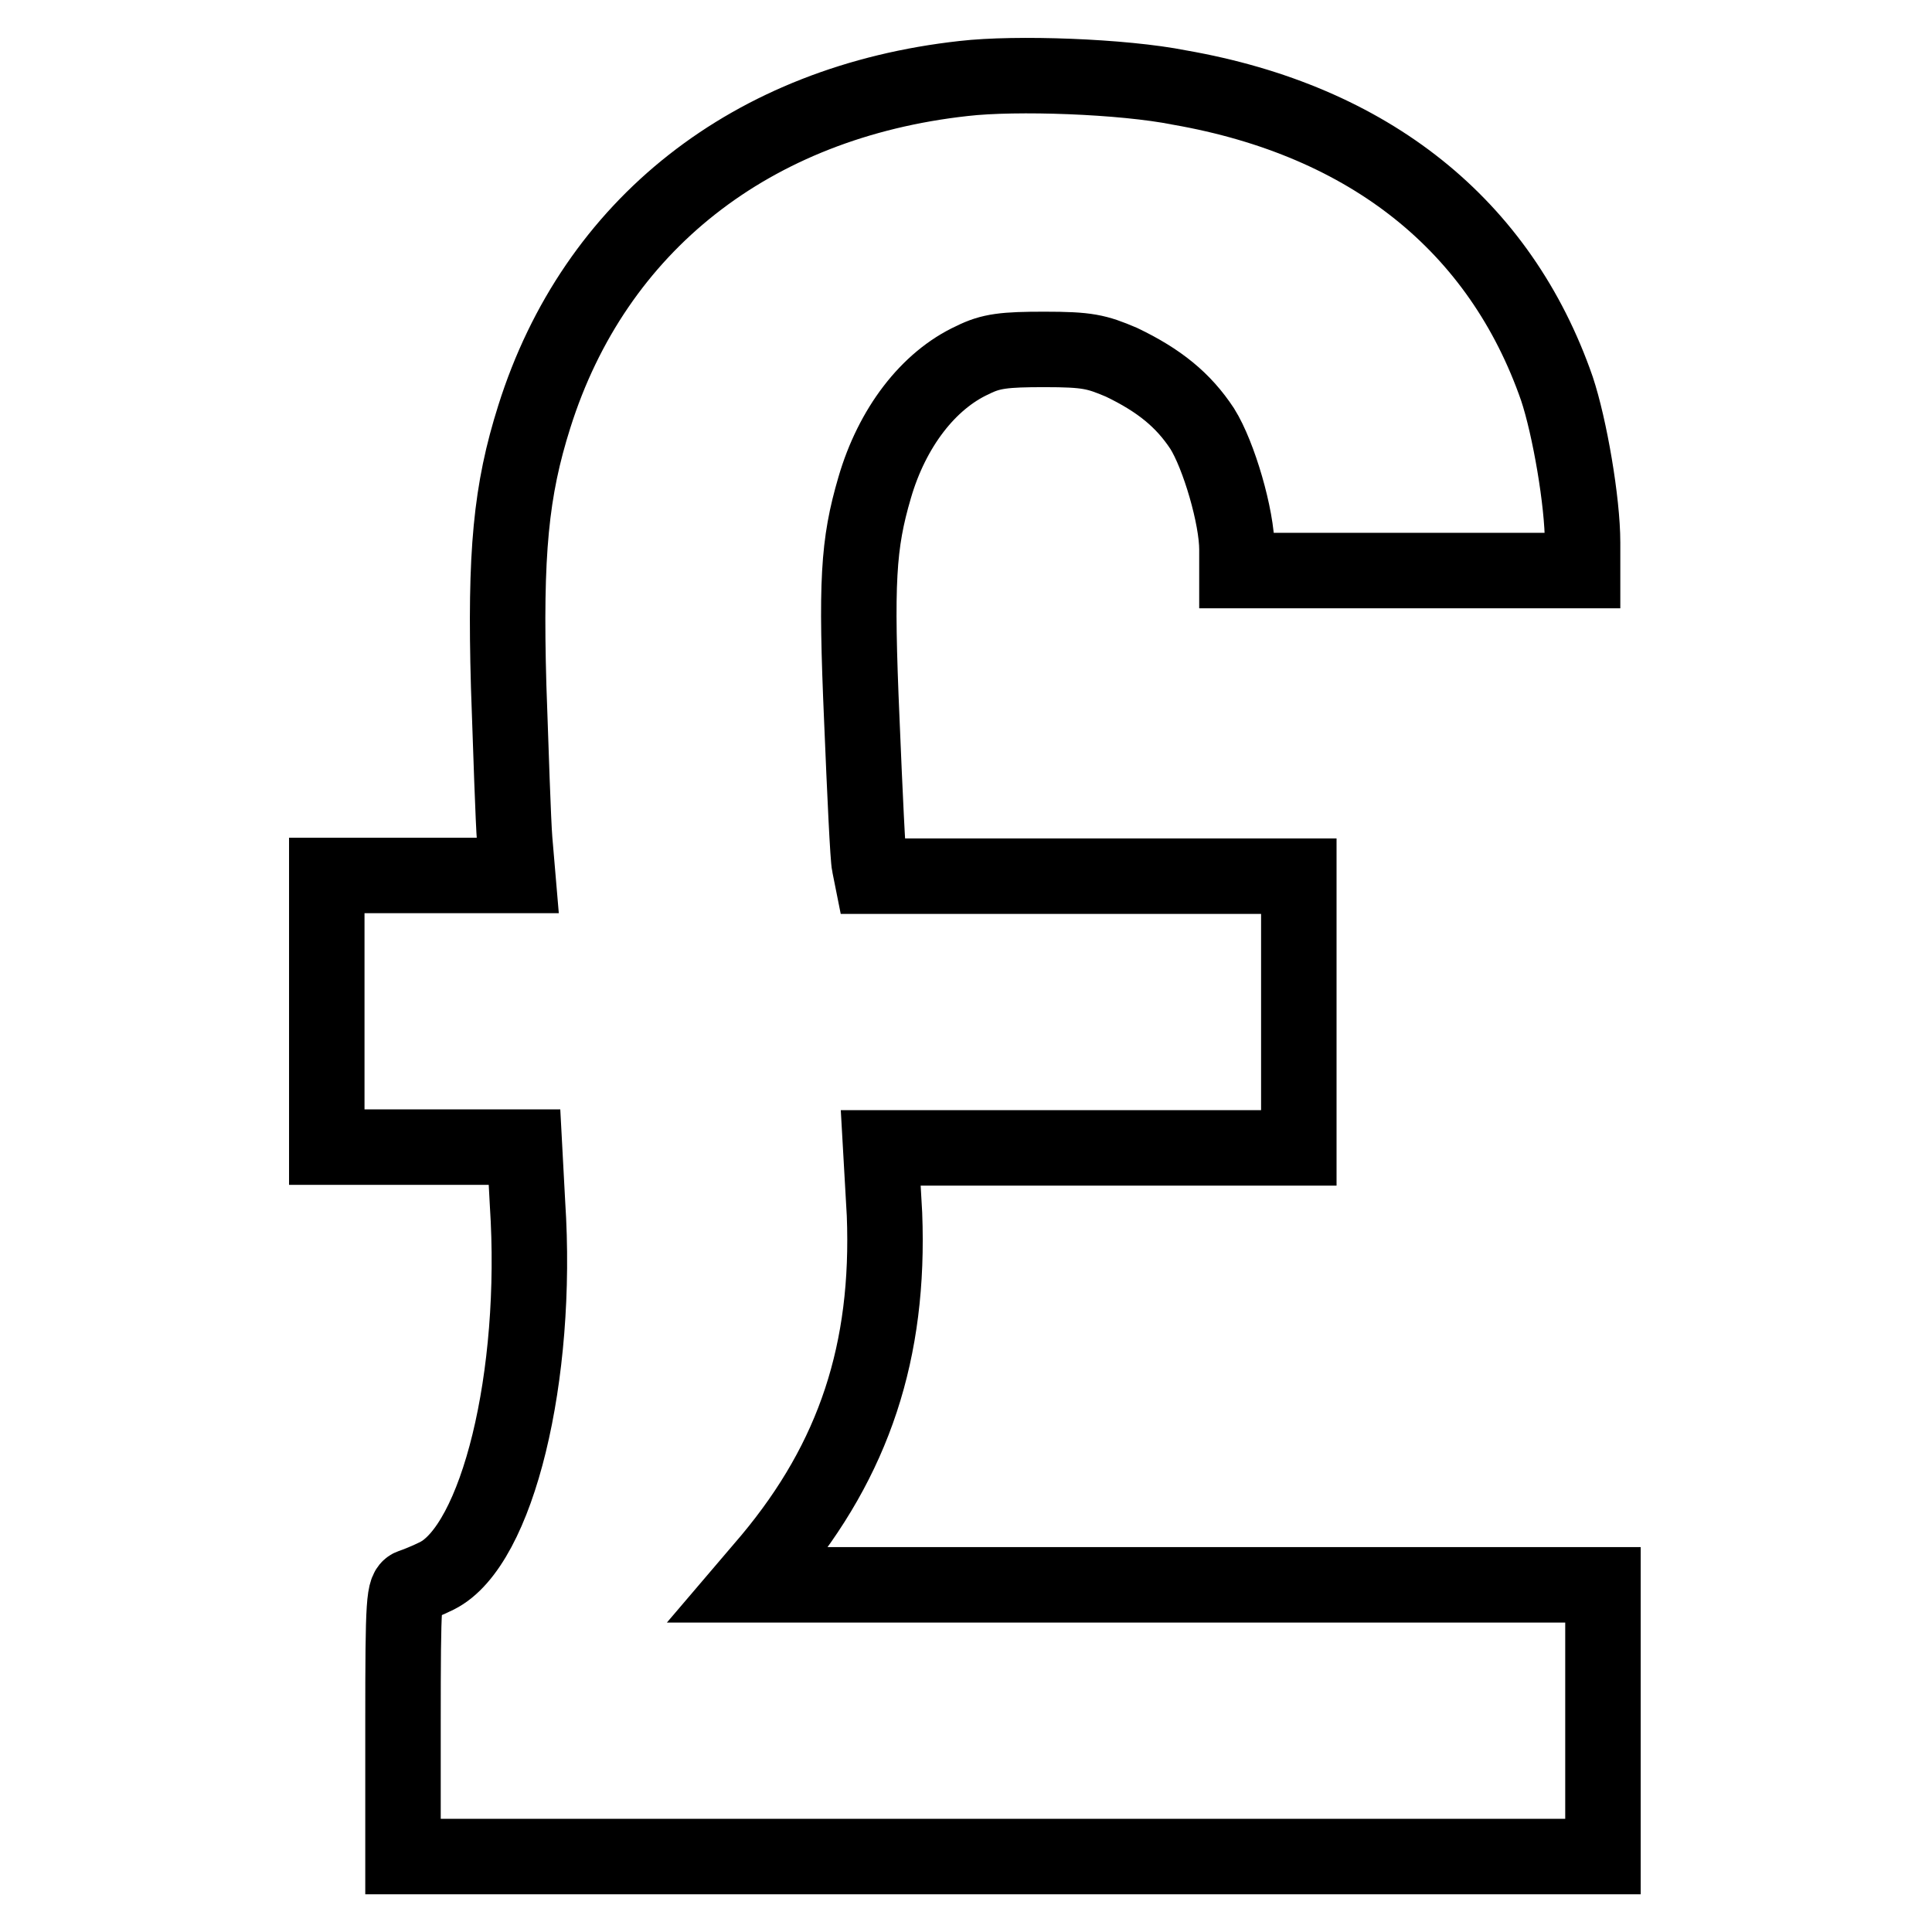 <?xml version="1.0" encoding="utf-8"?>
<!-- Svg Vector Icons : http://www.onlinewebfonts.com/icon -->
<!DOCTYPE svg PUBLIC "-//W3C//DTD SVG 1.1//EN" "http://www.w3.org/Graphics/SVG/1.1/DTD/svg11.dtd">
<svg version="1.1" xmlns="http://www.w3.org/2000/svg" xmlns:xlink="http://www.w3.org/1999/xlink" x="0px" y="0px" viewBox="0 0 256 256" enable-background="new 0 0 256 256" xml:space="preserve">
<g><g><g><path stroke-width="10" fill-opacity="0" stroke="#000000"  d="M127.7,10.4c-28.1,3.1-48.9,19.4-56.9,44.8c-3.1,9.8-3.9,18-3.4,35.7c0.3,8.7,0.6,17.9,0.8,20.4l0.4,4.7H55.9H43.3v18v18h13.1h13.1l0.4,7.5c1.5,22.9-4,45.3-12,49.3c-1.2,0.6-2.7,1.2-3.3,1.4c-1.1,0.3-1.2,1.7-1.2,18.1V246h79.5h79.5v-18v-18h-56.7H99.2l2.9-3.4c11.1-13.3,15.8-27.6,15.1-45.7l-0.5-8.8h27.7h27.7v-18v-18h-28.3h-28.3l-0.3-1.5c-0.2-0.8-0.6-9.4-1-19.1c-0.8-18.4-0.5-23.4,1.7-30.9c2.3-7.9,7.1-14.2,13-16.9c2.4-1.2,4.2-1.4,9.5-1.4c5.7,0,6.9,0.3,10.2,1.7c5,2.4,8.2,5,10.7,8.8c2.2,3.5,4.6,11.7,4.6,16v2.8h22.9h22.9v-3.7c0-5.4-1.7-15.3-3.4-20.4c-7.5-21.6-24.8-35.5-50-39.9C148.8,10.1,134.6,9.6,127.7,10.4z"/></g></g></g>
</svg>